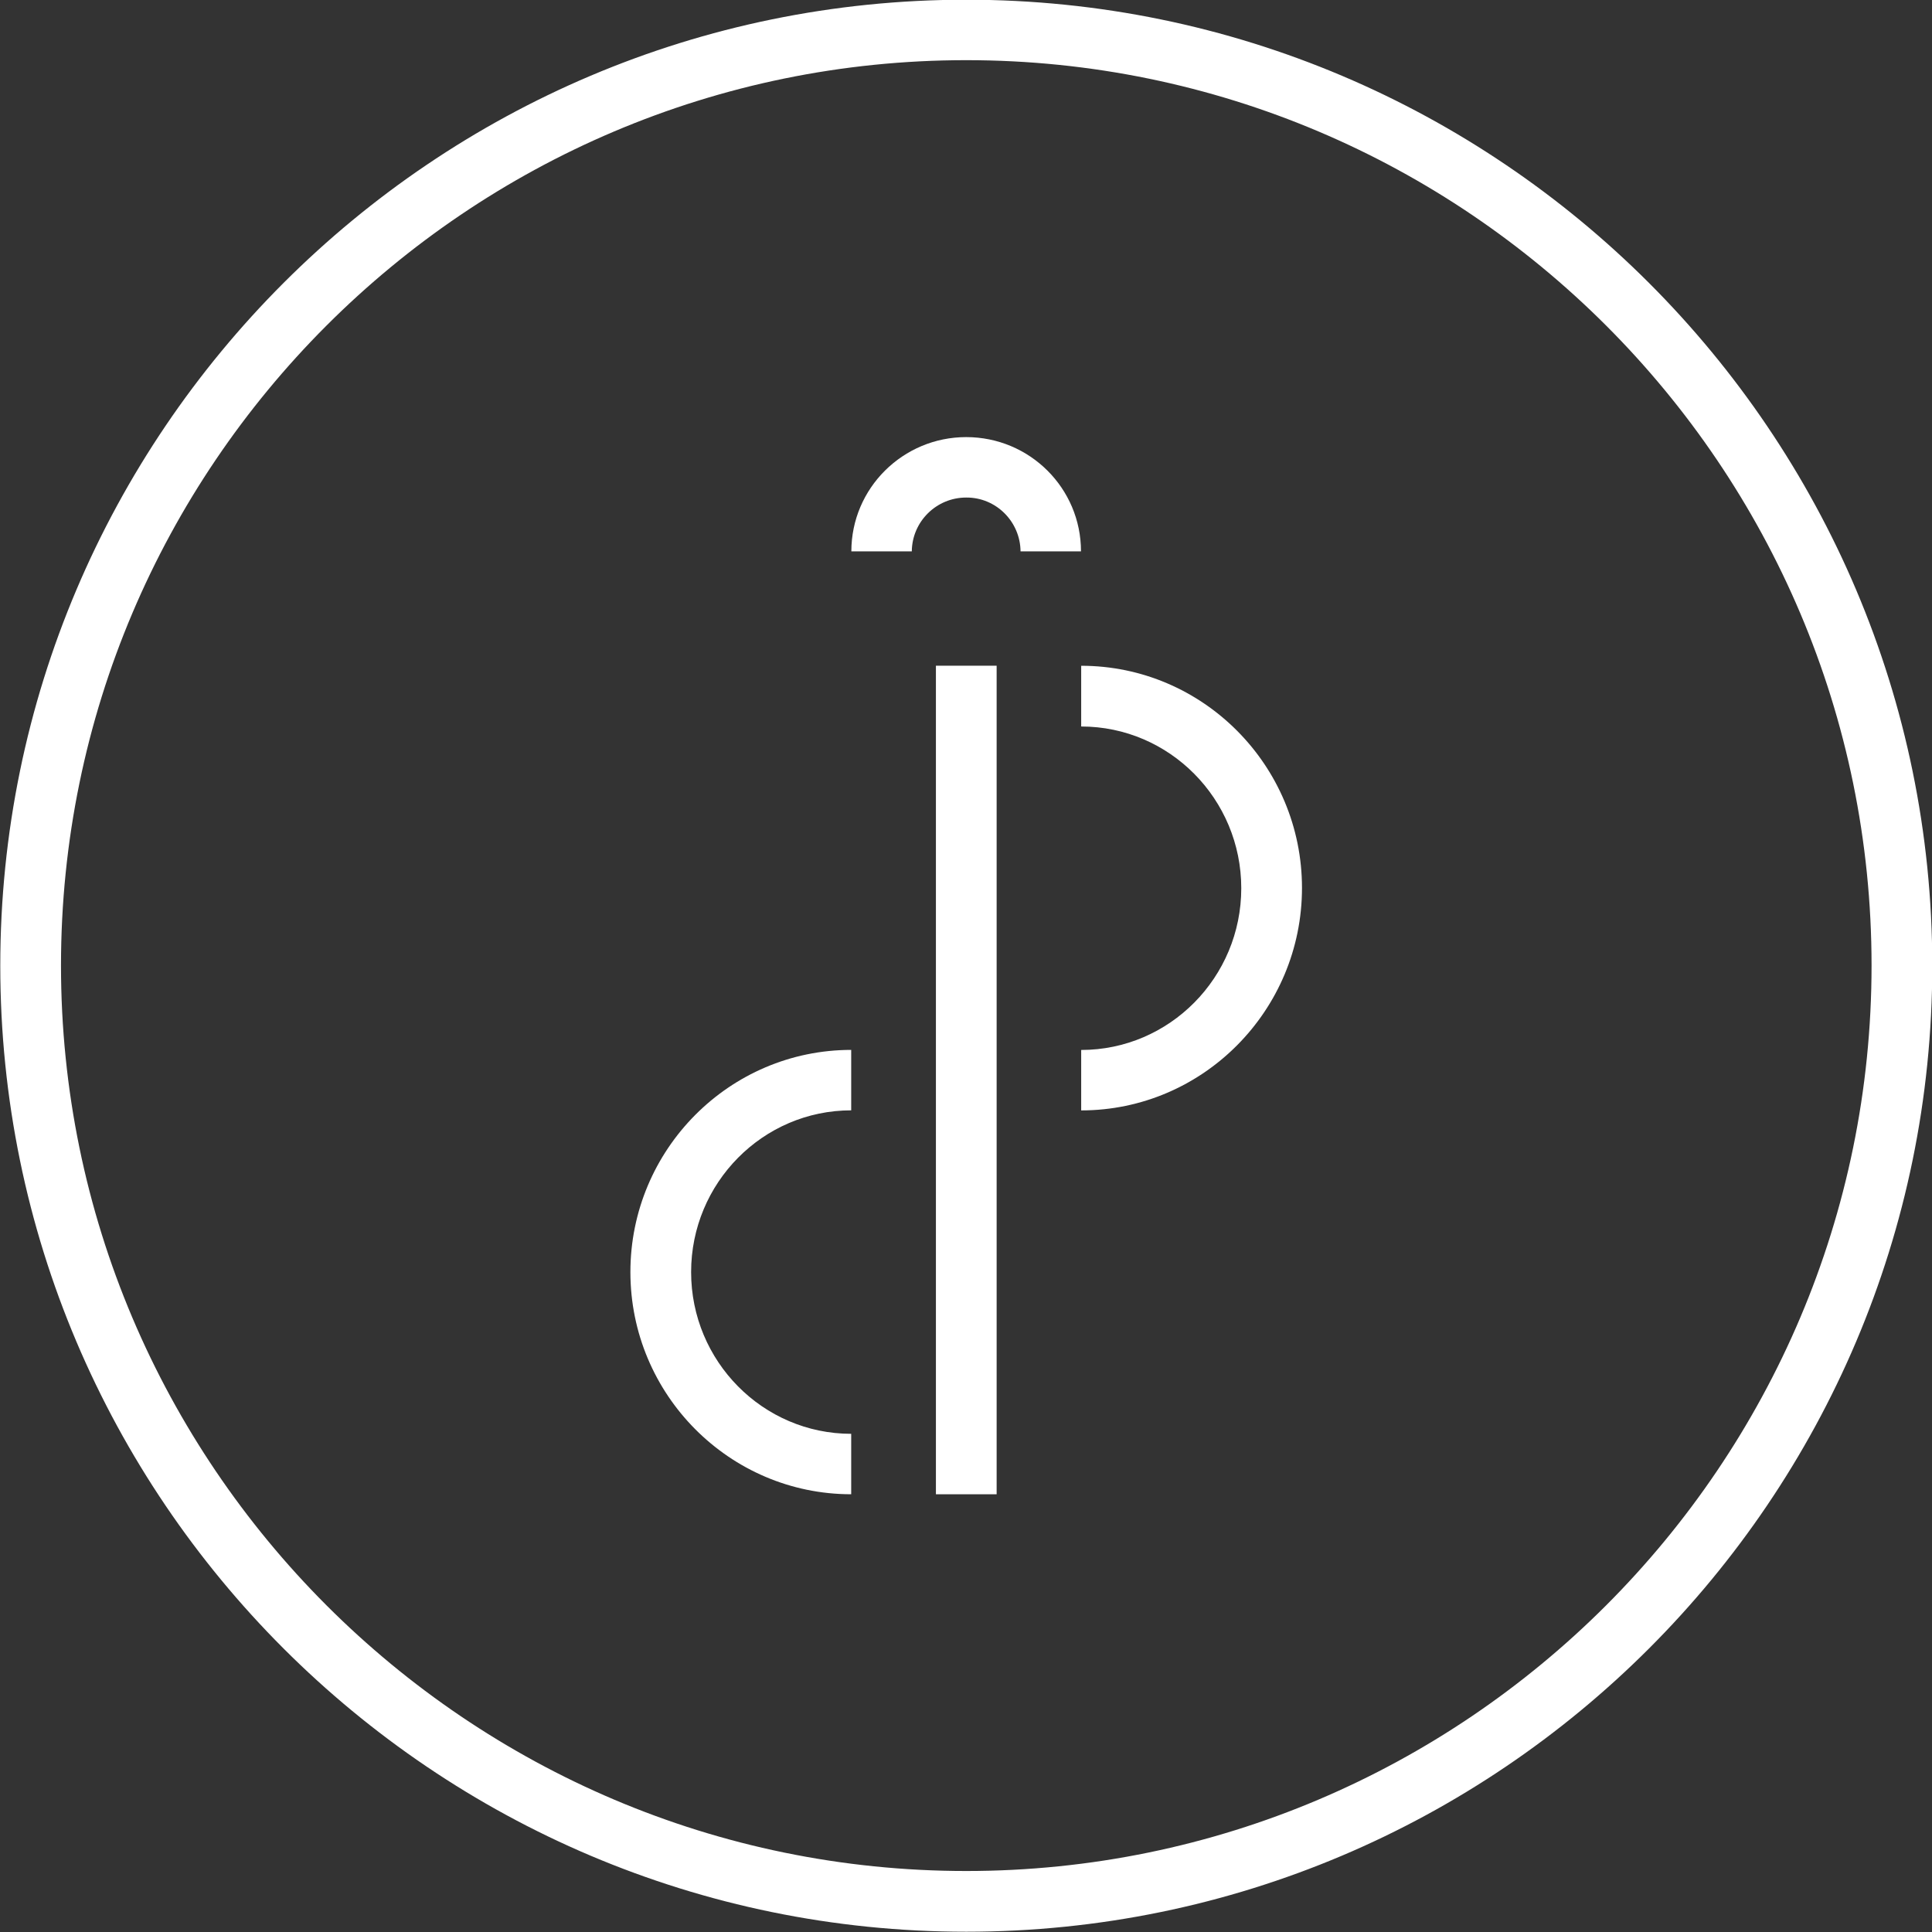 <?xml version="1.0" encoding="utf-8"?>
<!-- Generator: Adobe Illustrator 25.4.1, SVG Export Plug-In . SVG Version: 6.00 Build 0)  -->
<svg version="1.1" id="Ebene_1" xmlns="http://www.w3.org/2000/svg" xmlns:xlink="http://www.w3.org/1999/xlink" x="0px" y="0px"
	 viewBox="0 0 700 700" style="enable-background:new 0 0 700 700;" xml:space="preserve">
<rect x="0" y="0" width="700" height="700" fill="#333333" stroke="none"/>
<style type="text/css">
	.st0{fill:#FFFFFF;}
</style>
<g id="Gruppe_953" transform="translate(0 426.402)">
	<g>
		<g id="Gruppe_938" transform="translate(0 -426.402)">
			<g id="Gruppe_937" transform="translate(0)">
				<path id="Pfad_573" class="st0" d="M350.1,699.9c-193,0-350-157-350-350s157-350,350-350s350,157,350,350
					S543.1,699.9,350.1,699.9 M350.1,21.8c-180.9,0-328,147.2-328,328s147.2,328.1,328,328.1s328-147.2,328-328.1
					S531,21.8,350.1,21.8"/>
			</g>
		</g>
	</g>
	<path id="Pfad_575" class="st0" d="M361.1,115h-22v-300.2h22V115z"/>
	<g>
		<g id="Gruppe_942" transform="translate(0 -426.402)">
			<g id="Gruppe_939" transform="translate(391.634 241.422)">
				<path id="Pfad_576" class="st0" d="M0.1,160.9V139c32,0,58-26.3,58-58.6s-26-58.6-58-58.6v-22c44.1,0,80,36.1,80,80.5
					S44.2,160.9,0.1,160.9"/>
			</g>
			<g id="Gruppe_940" transform="translate(228.405 380.498)">
				<path id="Pfad_577" class="st0" d="M80,160.9c-44.1,0-80-36.1-80-80.5S35.9-0.1,80-0.1v21.9c-32,0-58,26.3-58,58.6
					S48,139,80,139V160.9z"/>
			</g>
			<g id="Gruppe_941" transform="translate(308.362 158.471)">
				<path id="Pfad_578" class="st0" d="M83.3,41.3H61.4c-0.1-10.8-8.9-19.6-19.7-19.5c-10.8,0-19.6,8.7-19.7,19.5H0.1
					C0.1,18.4,18.8-0.1,41.7-0.1C64.7-0.1,83.3,18.4,83.3,41.3"/>
			</g>
		</g>
	</g>
</g>
</svg>
